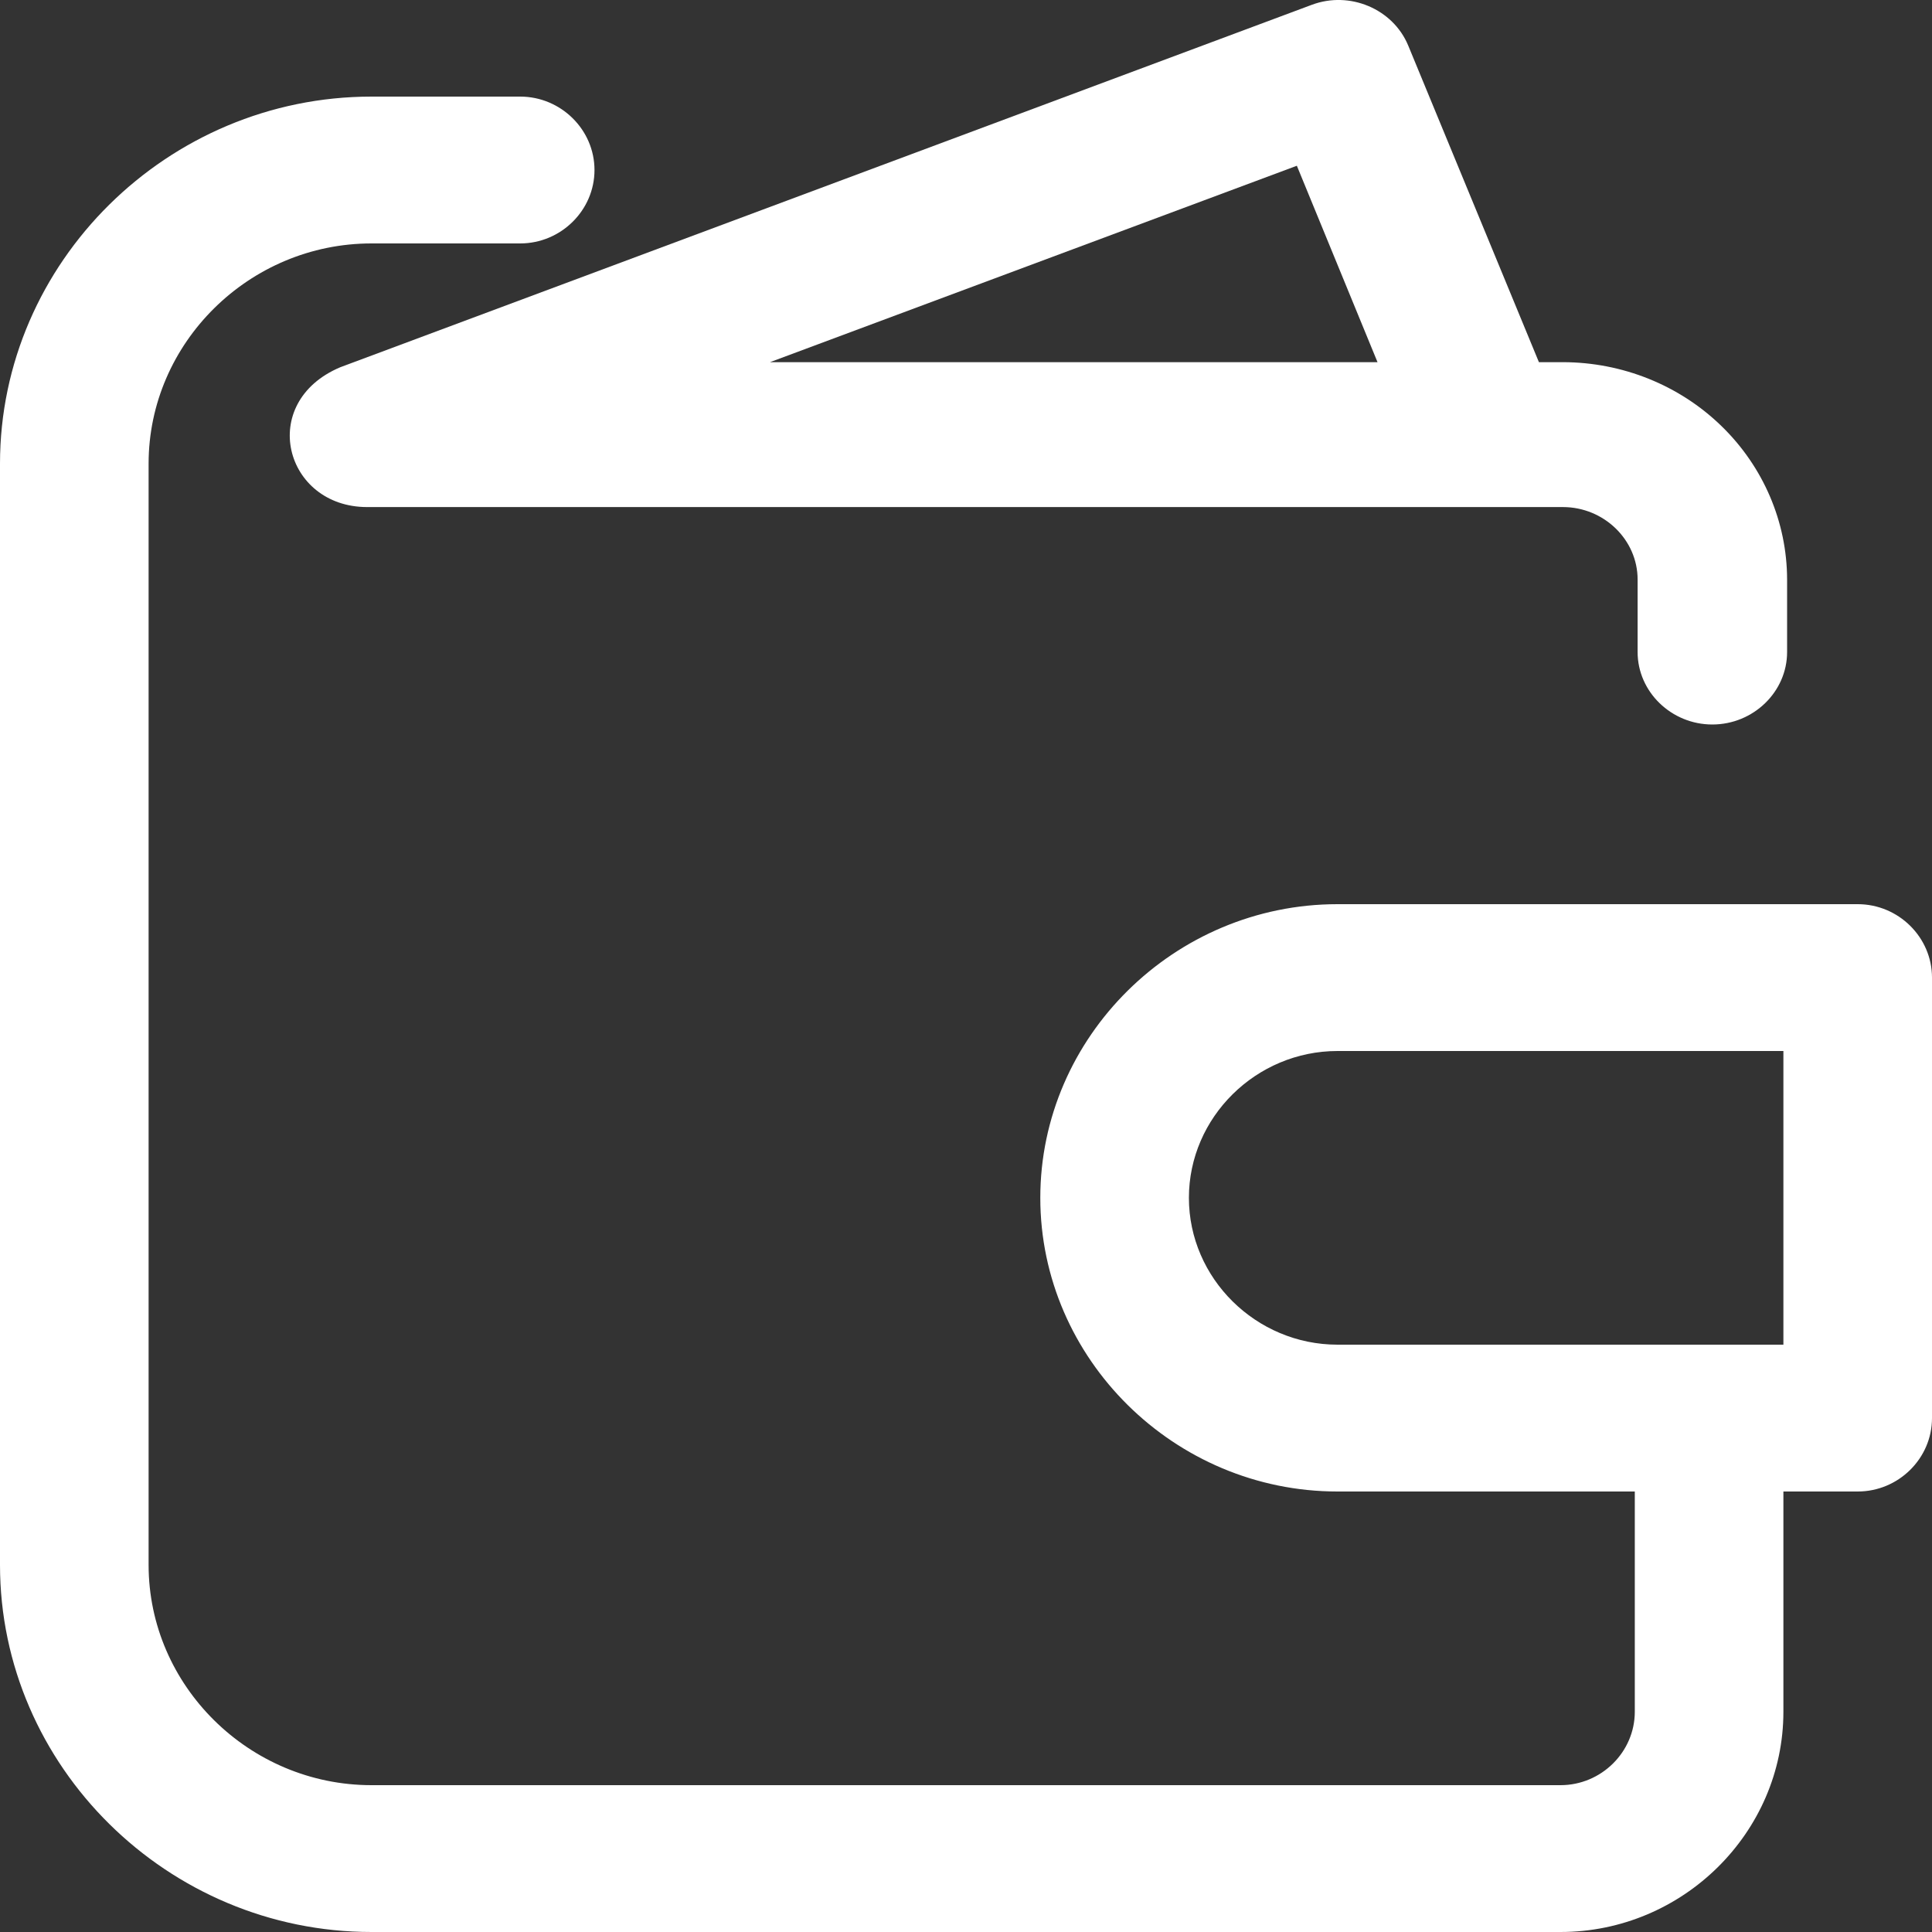 <svg width="24" height="24" viewBox="0 0 24 24" fill="none" xmlns="http://www.w3.org/2000/svg">
<rect x="0" y="0" width="24" height="24" fill="#333333" stroke="none"/>
<g clip-path="url(#clip0_1321_5870)">
<path d="M23.077 11.232H16.615C14.59 11.232 12.923 12.879 12.923 14.88C12.923 16.881 14.59 18.528 16.615 18.528H20.308V21.264C20.308 21.765 19.891 22.176 19.385 22.176H4.615C3.096 22.176 1.846 20.941 1.846 19.44V5.76C1.846 4.259 3.096 3.024 4.615 3.024H6.462C6.968 3.024 7.385 2.613 7.385 2.112C7.385 1.611 6.968 1.2 6.462 1.2H4.615C2.083 1.2 0 3.258 0 5.76V19.44C0 21.942 2.083 24 4.615 24H19.385C20.904 24 22.154 22.765 22.154 21.264V18.528H23.077C23.584 18.528 24 18.117 24 17.616V12.144C24 11.643 23.584 11.232 23.077 11.232ZM22.154 16.704H16.615C15.603 16.704 14.769 15.88 14.769 14.88C14.769 13.88 15.603 13.056 16.615 13.056H22.154V16.704Z" fill="white"/>
<path d="M4.227 4.562C3.191 5 3.533 6.299 4.561 6.299H19.415C19.924 6.299 20.343 6.705 20.343 7.199V8.1C20.343 8.594 20.762 9 21.271 9C21.781 9 22.2 8.594 22.2 8.1V7.199C22.199 6.484 21.905 5.797 21.383 5.291C20.861 4.784 20.153 4.5 19.415 4.499H19.117L17.493 0.565C17.304 0.11 16.766 -0.117 16.295 0.06L4.227 4.562ZM17.112 4.499H9.565L16.11 2.059L17.112 4.499Z" fill="white"/>
</g>
<defs>
<clipPath id="clip0_1321_5870">
<rect width="24" height="24" fill="white"/>
</clipPath>
</defs>
</svg>
